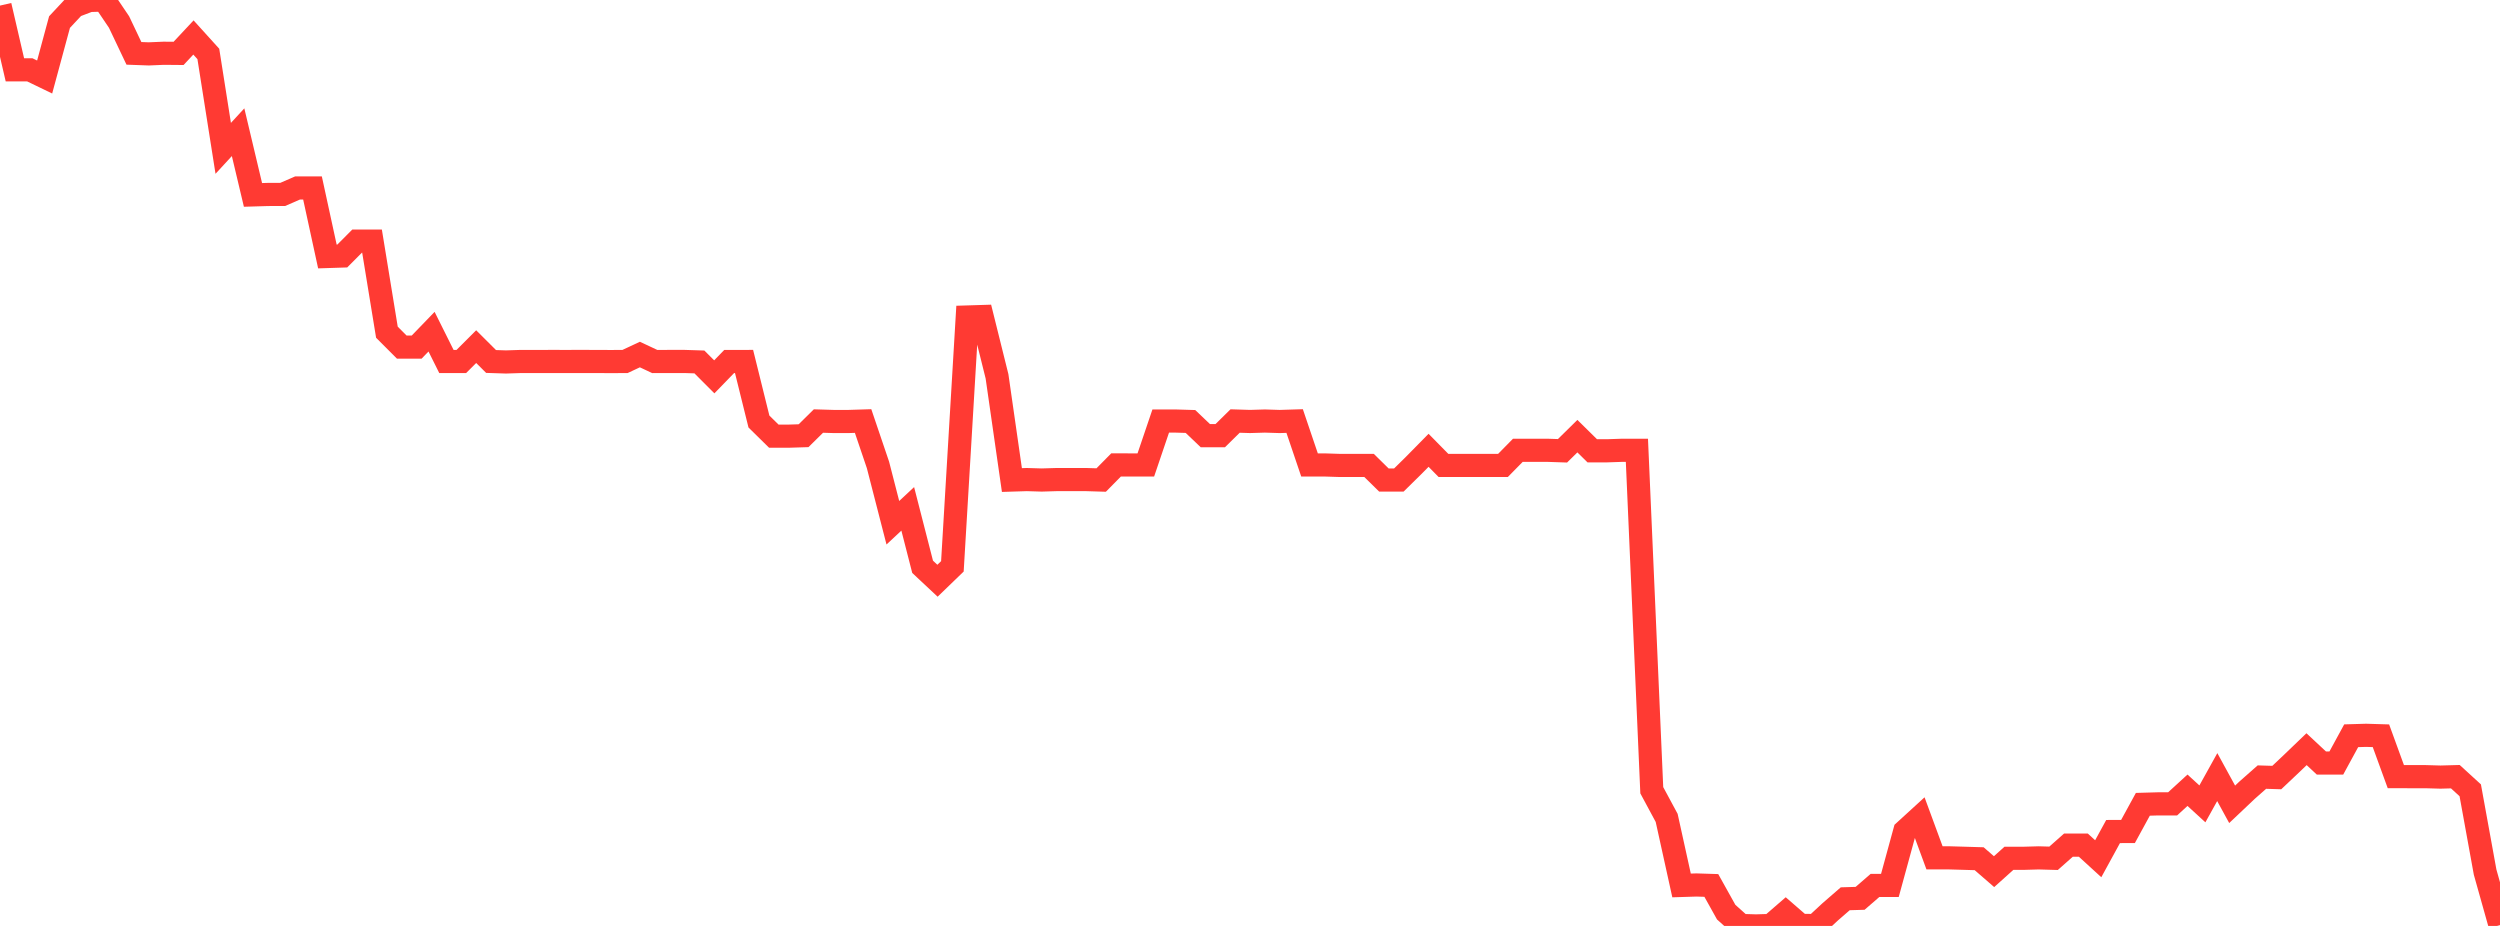<?xml version="1.0" standalone="no"?>
<!DOCTYPE svg PUBLIC "-//W3C//DTD SVG 1.1//EN" "http://www.w3.org/Graphics/SVG/1.1/DTD/svg11.dtd">

<svg width="135" height="50" viewBox="0 0 135 50" preserveAspectRatio="none" 
  xmlns="http://www.w3.org/2000/svg"
  xmlns:xlink="http://www.w3.org/1999/xlink">


<polyline points="0.0, 0.302 0.804, 3.77 1.607, 3.77 2.411, 4.159 3.214, 1.192 4.018, 0.332 4.821, 0.026 5.625, 0.0 6.429, 1.191 7.232, 2.881 8.036, 2.91 8.839, 2.876 9.643, 2.883 10.446, 2.024 11.25, 2.912 12.054, 8.011 12.857, 7.139 13.661, 10.525 14.464, 10.501 15.268, 10.498 16.071, 10.149 16.875, 10.149 17.679, 13.851 18.482, 13.825 19.286, 13.018 20.089, 13.018 20.893, 17.939 21.696, 18.743 22.5, 18.743 23.304, 17.911 24.107, 19.521 24.911, 19.521 25.714, 18.718 26.518, 19.52 27.321, 19.546 28.125, 19.52 28.929, 19.522 29.732, 19.519 30.536, 19.52 31.339, 19.519 32.143, 19.52 32.946, 19.524 33.75, 19.521 34.554, 19.145 35.357, 19.522 36.161, 19.519 36.964, 19.519 37.768, 19.545 38.571, 20.35 39.375, 19.521 40.179, 19.52 40.982, 22.762 41.786, 23.553 42.589, 23.553 43.393, 23.528 44.196, 22.736 45.0, 22.76 45.804, 22.761 46.607, 22.736 47.411, 25.107 48.214, 28.228 49.018, 27.478 49.821, 30.607 50.625, 31.36 51.429, 30.583 52.232, 17.118 53.036, 17.093 53.839, 20.323 54.643, 25.922 55.446, 25.897 56.25, 25.921 57.054, 25.897 57.857, 25.897 58.661, 25.897 59.464, 25.922 60.268, 25.106 61.071, 25.107 61.875, 25.107 62.679, 22.736 63.482, 22.736 64.286, 22.76 65.089, 23.526 65.893, 23.526 66.696, 22.735 67.5, 22.76 68.304, 22.736 69.107, 22.761 69.911, 22.736 70.714, 25.107 71.518, 25.107 72.321, 25.133 73.125, 25.133 73.929, 25.133 74.732, 25.923 75.536, 25.923 76.339, 25.133 77.143, 24.316 77.946, 25.133 78.75, 25.134 79.554, 25.133 80.357, 25.133 81.161, 25.133 81.964, 24.316 82.768, 24.316 83.571, 24.316 84.375, 24.343 85.179, 23.552 85.982, 24.343 86.786, 24.343 87.589, 24.316 88.393, 24.316 89.196, 42.673 90.0, 44.167 90.804, 47.814 91.607, 47.789 92.411, 47.814 93.214, 49.255 94.018, 49.976 94.821, 50.0 95.625, 49.976 96.429, 49.279 97.232, 49.975 98.036, 49.976 98.839, 49.232 99.643, 48.534 100.446, 48.51 101.25, 47.813 102.054, 47.813 102.857, 44.878 103.661, 44.143 104.464, 46.324 105.268, 46.324 106.071, 46.347 106.875, 46.371 107.679, 47.069 108.482, 46.348 109.286, 46.348 110.089, 46.325 110.893, 46.348 111.696, 45.637 112.5, 45.637 113.304, 46.372 114.107, 44.903 114.911, 44.902 115.714, 43.432 116.518, 43.409 117.321, 43.409 118.125, 42.673 118.929, 43.409 119.732, 41.963 120.536, 43.433 121.339, 42.673 122.143, 41.963 122.946, 41.988 123.75, 41.228 124.554, 40.456 125.357, 41.205 126.161, 41.205 126.964, 39.731 127.768, 39.707 128.571, 39.731 129.375, 41.938 130.179, 41.94 130.982, 41.94 131.786, 41.963 132.589, 41.941 133.393, 42.676 134.196, 47.093 135.0, 49.955" fill="none" stroke="#ff3a33" stroke-width="1.25"/>

</svg>